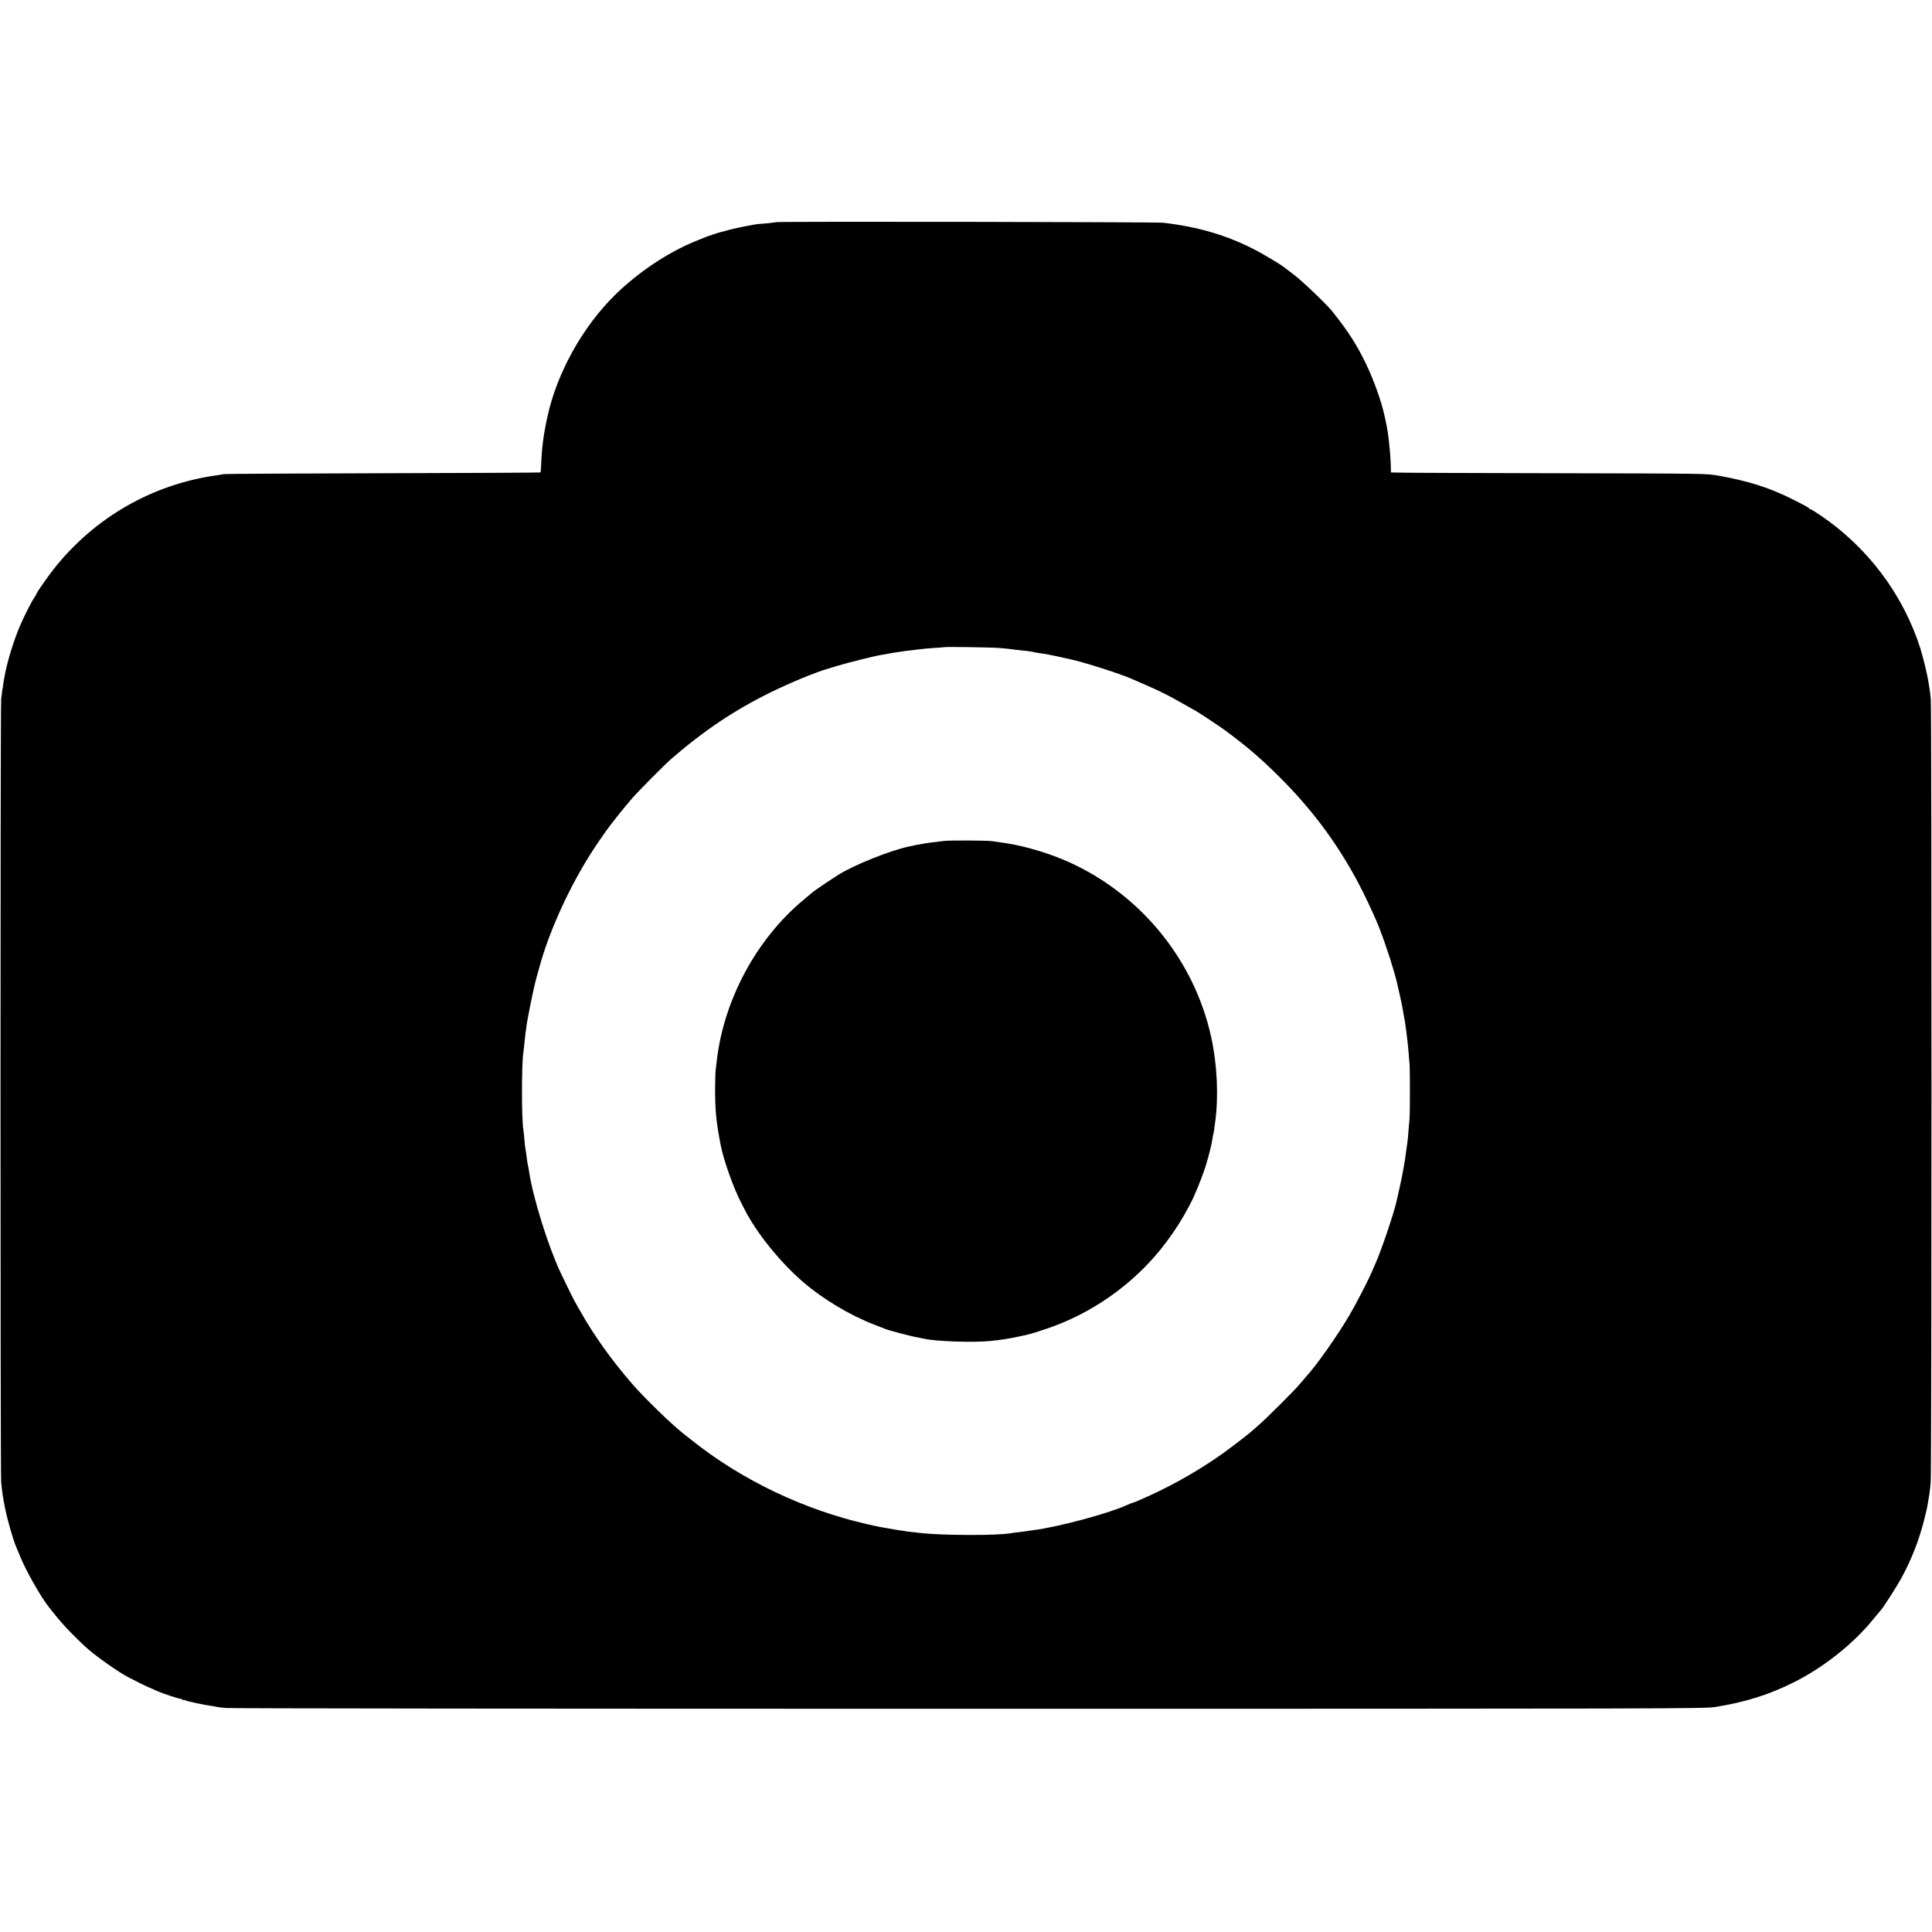 <?xml version="1.0" standalone="no"?>
<!DOCTYPE svg PUBLIC "-//W3C//DTD SVG 20010904//EN"
 "http://www.w3.org/TR/2001/REC-SVG-20010904/DTD/svg10.dtd">
<svg version="1.0" xmlns="http://www.w3.org/2000/svg"
 width="1969pt" height="1969pt" viewBox="0 0 1969 1969"
 preserveAspectRatio="xMidYMid meet">
<g transform="translate(0,1969) scale(0.1,-0.1)"
fill="#000000" stroke="none">
<path d="M7909 17426 c-3 -3 -124 -16 -169 -18 -35 -1 -231 -40 -300 -58 -41
-12 -84 -23 -94 -25 -11 -3 -42 -12 -70 -22 -28 -9 -53 -18 -56 -18 -3 -1 -14
-5 -25 -10 -11 -4 -58 -23 -105 -42 -278 -113 -578 -312 -814 -541 -336 -328
-599 -799 -697 -1249 -41 -190 -57 -311 -64 -491 -1 -40 -4 -75 -7 -77 -2 -2
-724 -6 -1603 -8 -880 -2 -1611 -6 -1625 -9 -14 -3 -46 -9 -70 -12 -654 -90
-1245 -429 -1659 -951 -64 -80 -181 -249 -181 -261 0 -3 -8 -18 -19 -32 -29
-42 -104 -189 -148 -292 -59 -138 -122 -339 -149 -475 -2 -11 -6 -30 -8 -42
-3 -11 -8 -43 -12 -70 -3 -26 -8 -57 -11 -68 -2 -11 -7 -51 -11 -90 -9 -92 -9
-7876 0 -7980 11 -111 16 -145 38 -258 27 -134 83 -329 115 -402 7 -16 23 -55
35 -85 59 -149 219 -433 306 -539 7 -9 34 -43 61 -76 82 -103 226 -251 335
-346 100 -86 315 -236 403 -281 17 -8 57 -29 90 -46 33 -18 87 -43 120 -58 33
-14 74 -32 90 -40 53 -23 235 -84 235 -77 0 3 7 0 15 -7 8 -7 15 -9 15 -6 0 4
8 3 18 -3 18 -10 202 -49 267 -57 22 -3 46 -7 53 -10 7 -2 50 -7 95 -11 45 -5
3453 -8 7572 -8 7202 0 7494 1 7605 18 306 49 546 124 802 252 307 154 607
392 816 650 31 39 63 76 69 83 24 25 161 238 206 320 104 189 184 391 237 602
16 63 31 126 33 140 23 135 25 146 34 245 10 102 10 7862 1 7975 -4 47 -10 96
-13 110 -3 14 -7 42 -10 63 -8 61 -53 250 -81 340 -174 553 -536 1037 -1021
1365 -50 34 -96 62 -101 62 -6 0 -12 3 -14 8 -4 9 -42 30 -178 98 -231 115
-439 181 -744 236 -120 22 -130 22 -1621 25 -825 2 -1549 4 -1610 6 l-109 2
-2 75 c-5 147 -26 338 -50 440 -3 14 -10 43 -14 65 -31 143 -108 359 -185 520
-96 200 -188 344 -350 545 -56 70 -302 305 -385 368 -52 39 -99 75 -105 80
-40 31 -218 137 -300 179 -289 148 -573 231 -930 273 -67 8 -3937 14 -3946 6z
m2276 -4340 c50 -4 122 -11 160 -17 39 -5 91 -11 117 -13 26 -3 55 -7 65 -10
10 -2 36 -8 58 -11 22 -3 56 -8 75 -11 28 -4 152 -31 230 -49 8 -2 29 -6 45
-10 151 -36 490 -145 600 -194 11 -5 74 -33 140 -61 151 -66 230 -105 375
-188 63 -36 124 -70 135 -76 41 -23 232 -150 300 -199 215 -158 359 -281 551
-472 357 -354 637 -739 857 -1181 61 -123 136 -286 167 -369 69 -178 143 -410
176 -545 28 -118 53 -233 58 -265 3 -22 8 -51 11 -65 16 -71 40 -257 51 -390
3 -41 7 -95 10 -120 4 -55 4 -491 0 -540 -2 -19 -7 -77 -11 -129 -4 -52 -8
-102 -10 -111 -2 -9 -6 -41 -10 -71 -7 -60 -22 -160 -30 -199 -3 -14 -10 -52
-16 -85 -6 -33 -20 -98 -31 -145 -11 -47 -21 -94 -23 -104 -27 -126 -164 -531
-225 -661 -5 -11 -19 -42 -30 -70 -41 -94 -158 -320 -224 -433 -123 -211 -343
-523 -441 -627 -11 -12 -38 -44 -60 -71 -54 -67 -343 -355 -435 -435 -41 -35
-77 -66 -80 -69 -14 -14 -195 -153 -270 -207 -228 -163 -489 -314 -749 -433
-131 -59 -161 -72 -179 -76 -7 -1 -32 -11 -55 -22 -184 -85 -699 -224 -957
-257 -19 -3 -48 -7 -65 -9 -16 -3 -57 -8 -90 -12 -33 -3 -68 -8 -77 -10 -133
-24 -674 -23 -903 1 -148 16 -156 17 -260 34 -151 25 -187 32 -295 57 -646
147 -1275 447 -1785 852 -44 35 -89 70 -100 79 -118 94 -388 356 -511 498
-208 239 -384 485 -524 731 -33 60 -65 116 -70 124 -11 19 -97 195 -138 282
-125 267 -278 755 -318 1016 -3 20 -9 55 -14 77 -5 22 -12 67 -15 100 -4 33
-9 62 -10 65 -2 3 -6 43 -10 90 -4 47 -9 94 -11 104 -19 99 -19 690 0 792 2
11 7 55 11 98 4 43 9 88 11 100 2 12 7 44 10 71 8 68 70 374 93 460 11 39 28
104 40 145 91 334 277 752 484 1090 64 104 94 149 192 289 49 70 193 250 268
336 71 81 333 344 397 400 339 293 648 500 1024 684 187 92 459 204 571 235 6
1 48 14 95 29 112 34 392 104 455 113 11 1 43 7 72 13 29 6 74 13 100 16 26 4
59 8 73 11 14 2 50 6 80 9 30 3 66 8 80 10 14 3 70 7 125 11 55 3 101 7 103 8
5 6 480 -1 567 -8z"/>
<path d="M9618 11119 c-97 -11 -159 -19 -188 -24 -14 -3 -38 -7 -55 -10 -32
-5 -44 -8 -120 -24 -195 -44 -540 -182 -705 -283 -64 -40 -238 -157 -262 -176
-13 -11 -57 -48 -98 -82 -479 -398 -813 -1017 -885 -1640 -3 -30 -8 -73 -11
-94 -3 -22 -6 -110 -6 -195 0 -223 12 -346 58 -576 29 -149 125 -419 201 -570
14 -27 33 -63 41 -80 121 -239 361 -537 597 -741 202 -174 479 -340 725 -434
47 -18 94 -37 105 -41 46 -20 278 -80 355 -93 14 -2 36 -7 50 -10 114 -27 497
-40 670 -23 105 10 207 26 300 47 25 6 54 12 65 14 48 10 198 57 295 94 449
169 857 476 1139 857 91 122 153 220 220 345 31 58 56 107 56 110 1 3 9 23 19
45 32 71 88 218 106 280 32 104 58 210 66 265 2 19 7 42 9 50 3 8 7 33 10 55
3 22 8 56 10 75 35 255 20 578 -40 855 -174 803 -739 1485 -1495 1808 -207 88
-458 158 -655 182 -27 4 -61 9 -75 11 -44 9 -433 11 -502 3z"/>
</g>
</svg>
